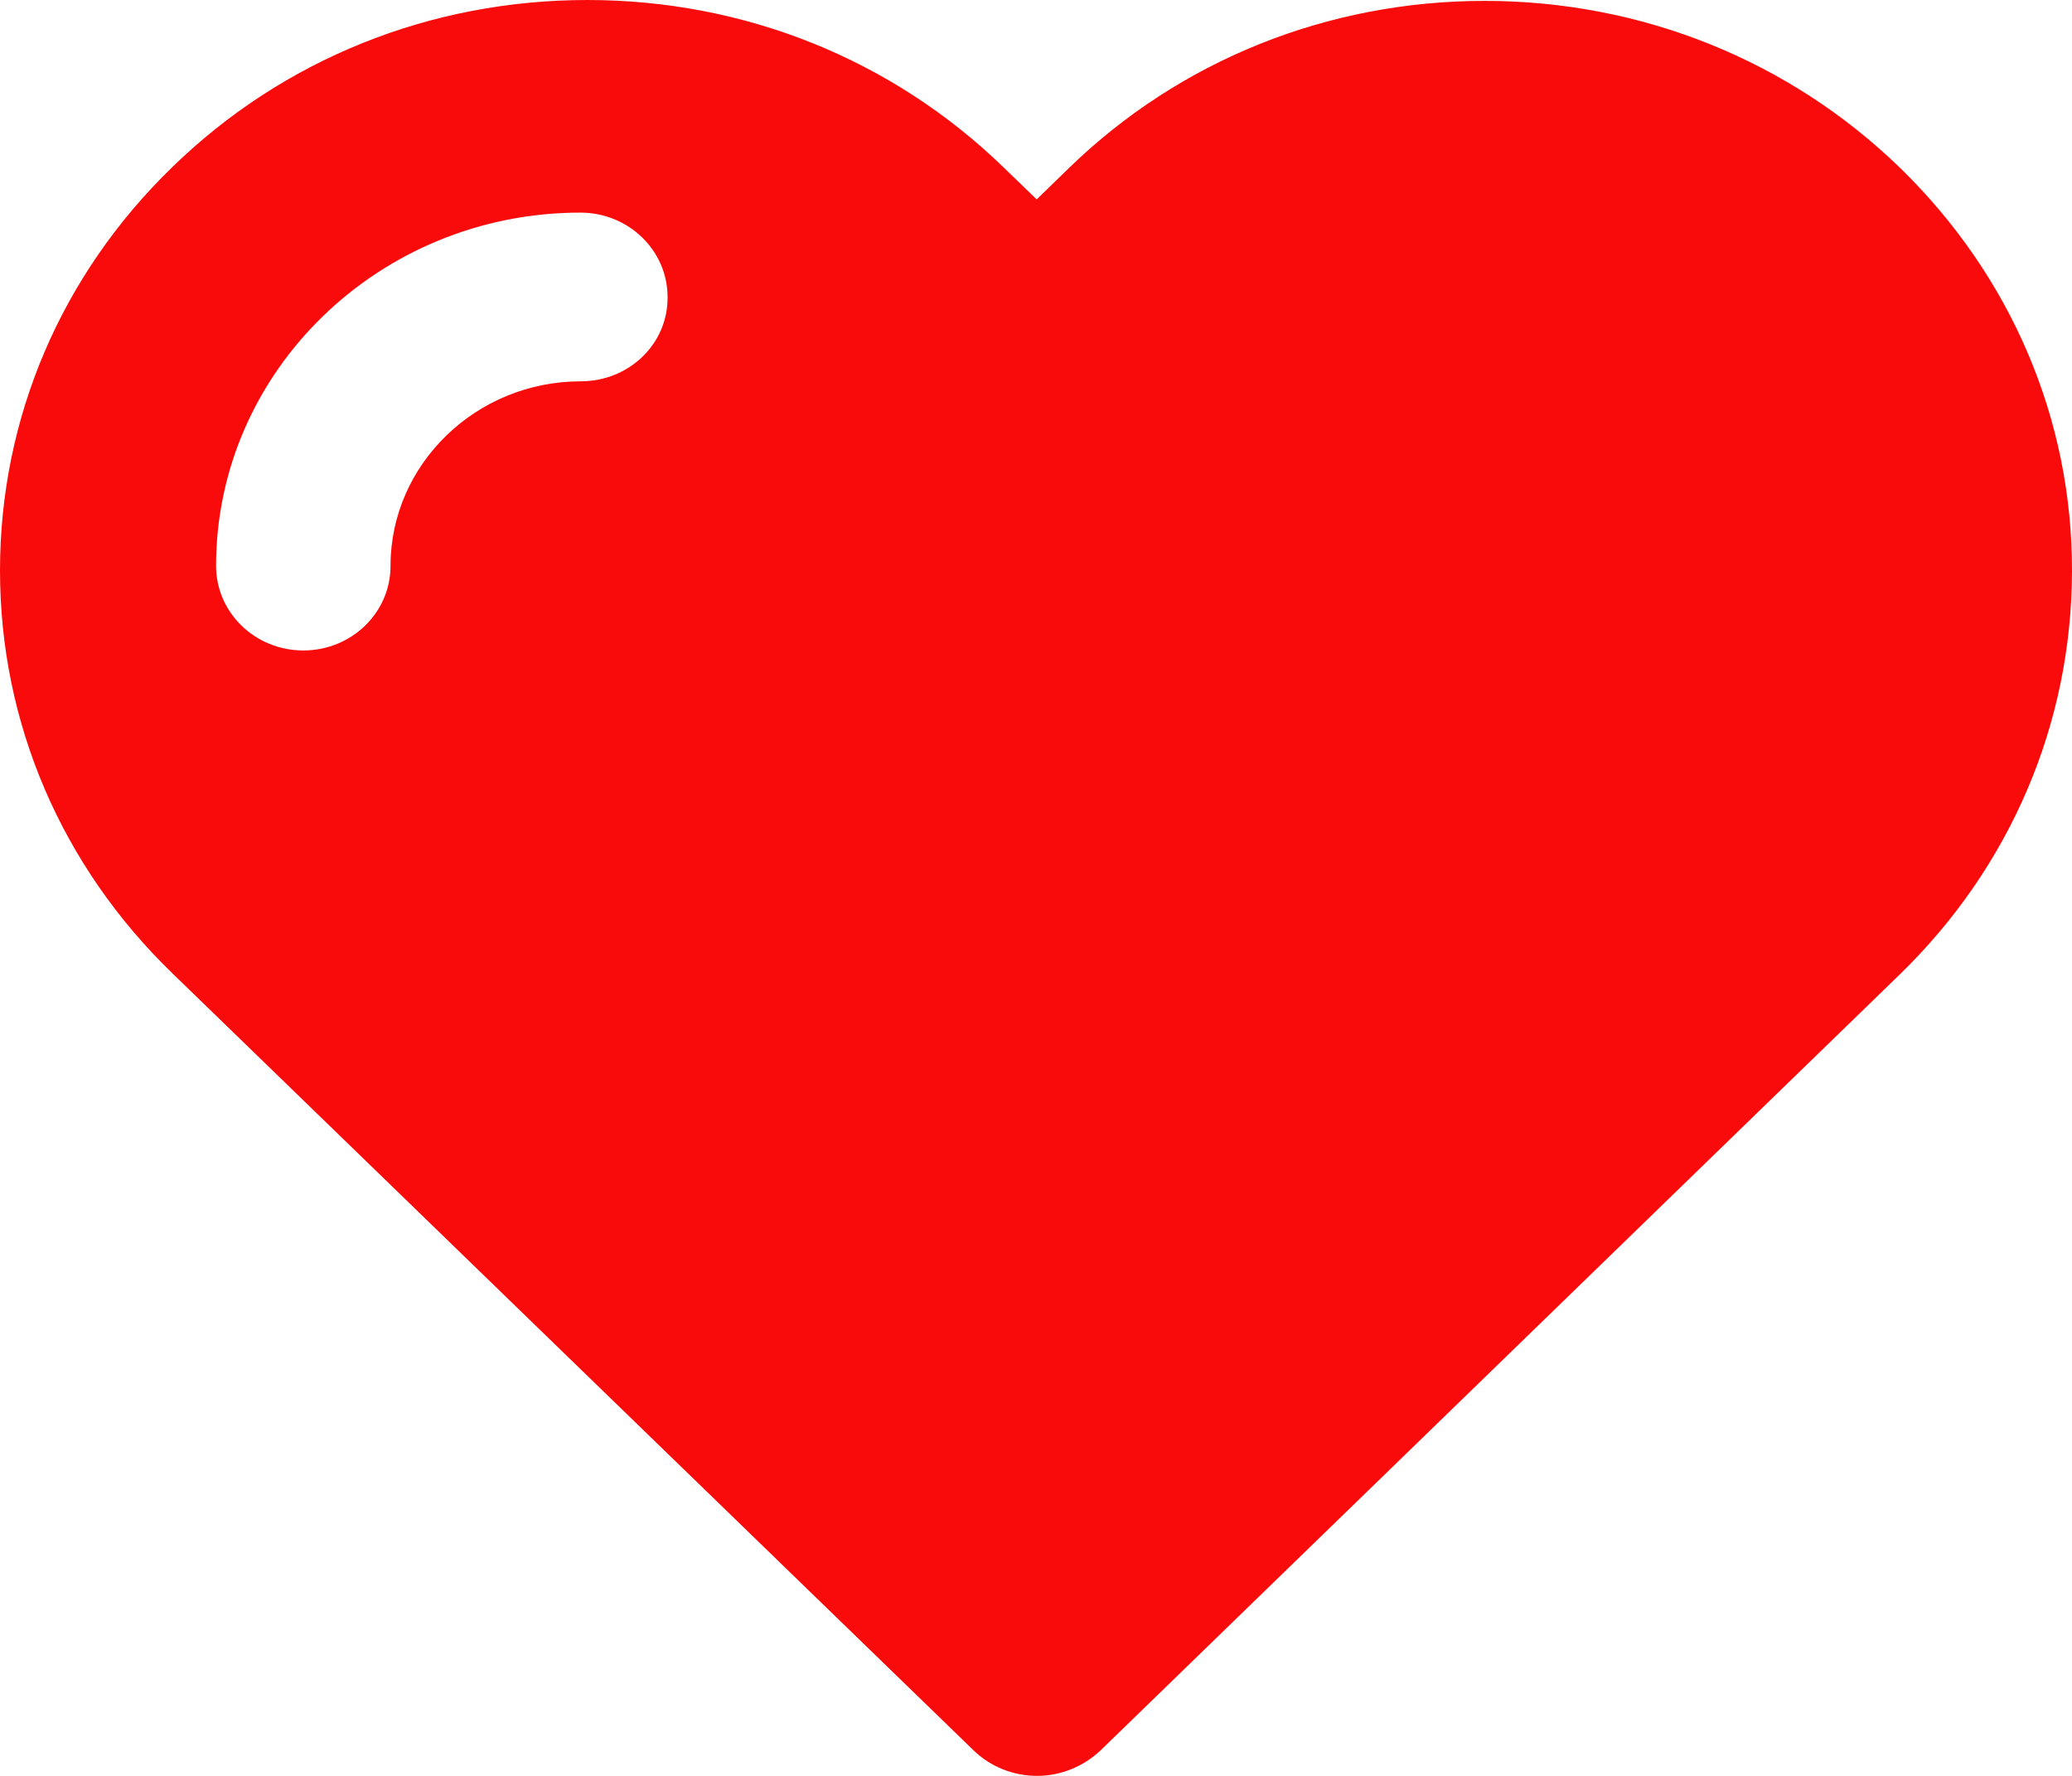 <?xml version="1.0" encoding="UTF-8"?>
<svg width="21px" height="18px" viewBox="0 0 21 18" version="1.1" xmlns="http://www.w3.org/2000/svg" xmlns:xlink="http://www.w3.org/1999/xlink">
    <title>heart-svgrepo-com</title>
    <g id="Page-1" stroke="none" stroke-width="1" fill="none" fill-rule="evenodd">
        <g id="Desktop" transform="translate(-119, -2700)" fill="#FA0B0B" fill-rule="nonzero">
            <g id="Group-13" transform="translate(43.5, 2696)">
                <g id="heart-svgrepo-com" transform="translate(75.5, 4)">
                    <path d="M19.258,1.702 C18.135,0.612 16.637,0.009 15.047,0.009 C13.456,0.009 11.955,0.612 10.831,1.706 L10.507,2.021 L10.173,1.698 C9.045,0.603 7.548,0 5.953,0 C4.363,0 2.87,0.599 1.746,1.694 C0.618,2.788 0,4.24 0,5.783 C0,7.326 0.622,8.778 1.75,9.868 L9.867,17.741 C10.036,17.905 10.267,18 10.511,18 C10.751,18 10.982,17.905 11.155,17.741 L19.25,9.881 C20.378,8.787 20.996,7.334 21,5.792 C21.004,4.249 20.382,2.797 19.258,1.702 Z M5.886,3.865 C4.825,3.865 3.958,4.706 3.958,5.736 C3.958,6.21 3.563,6.593 3.074,6.593 C2.586,6.593 2.19,6.21 2.19,5.736 C2.19,3.762 3.847,2.155 5.882,2.155 C6.371,2.155 6.766,2.538 6.766,3.012 C6.77,3.486 6.375,3.865 5.886,3.865 Z" id="XMLID_810_"></path>
                </g>
            </g>
        </g>
    </g>
</svg>